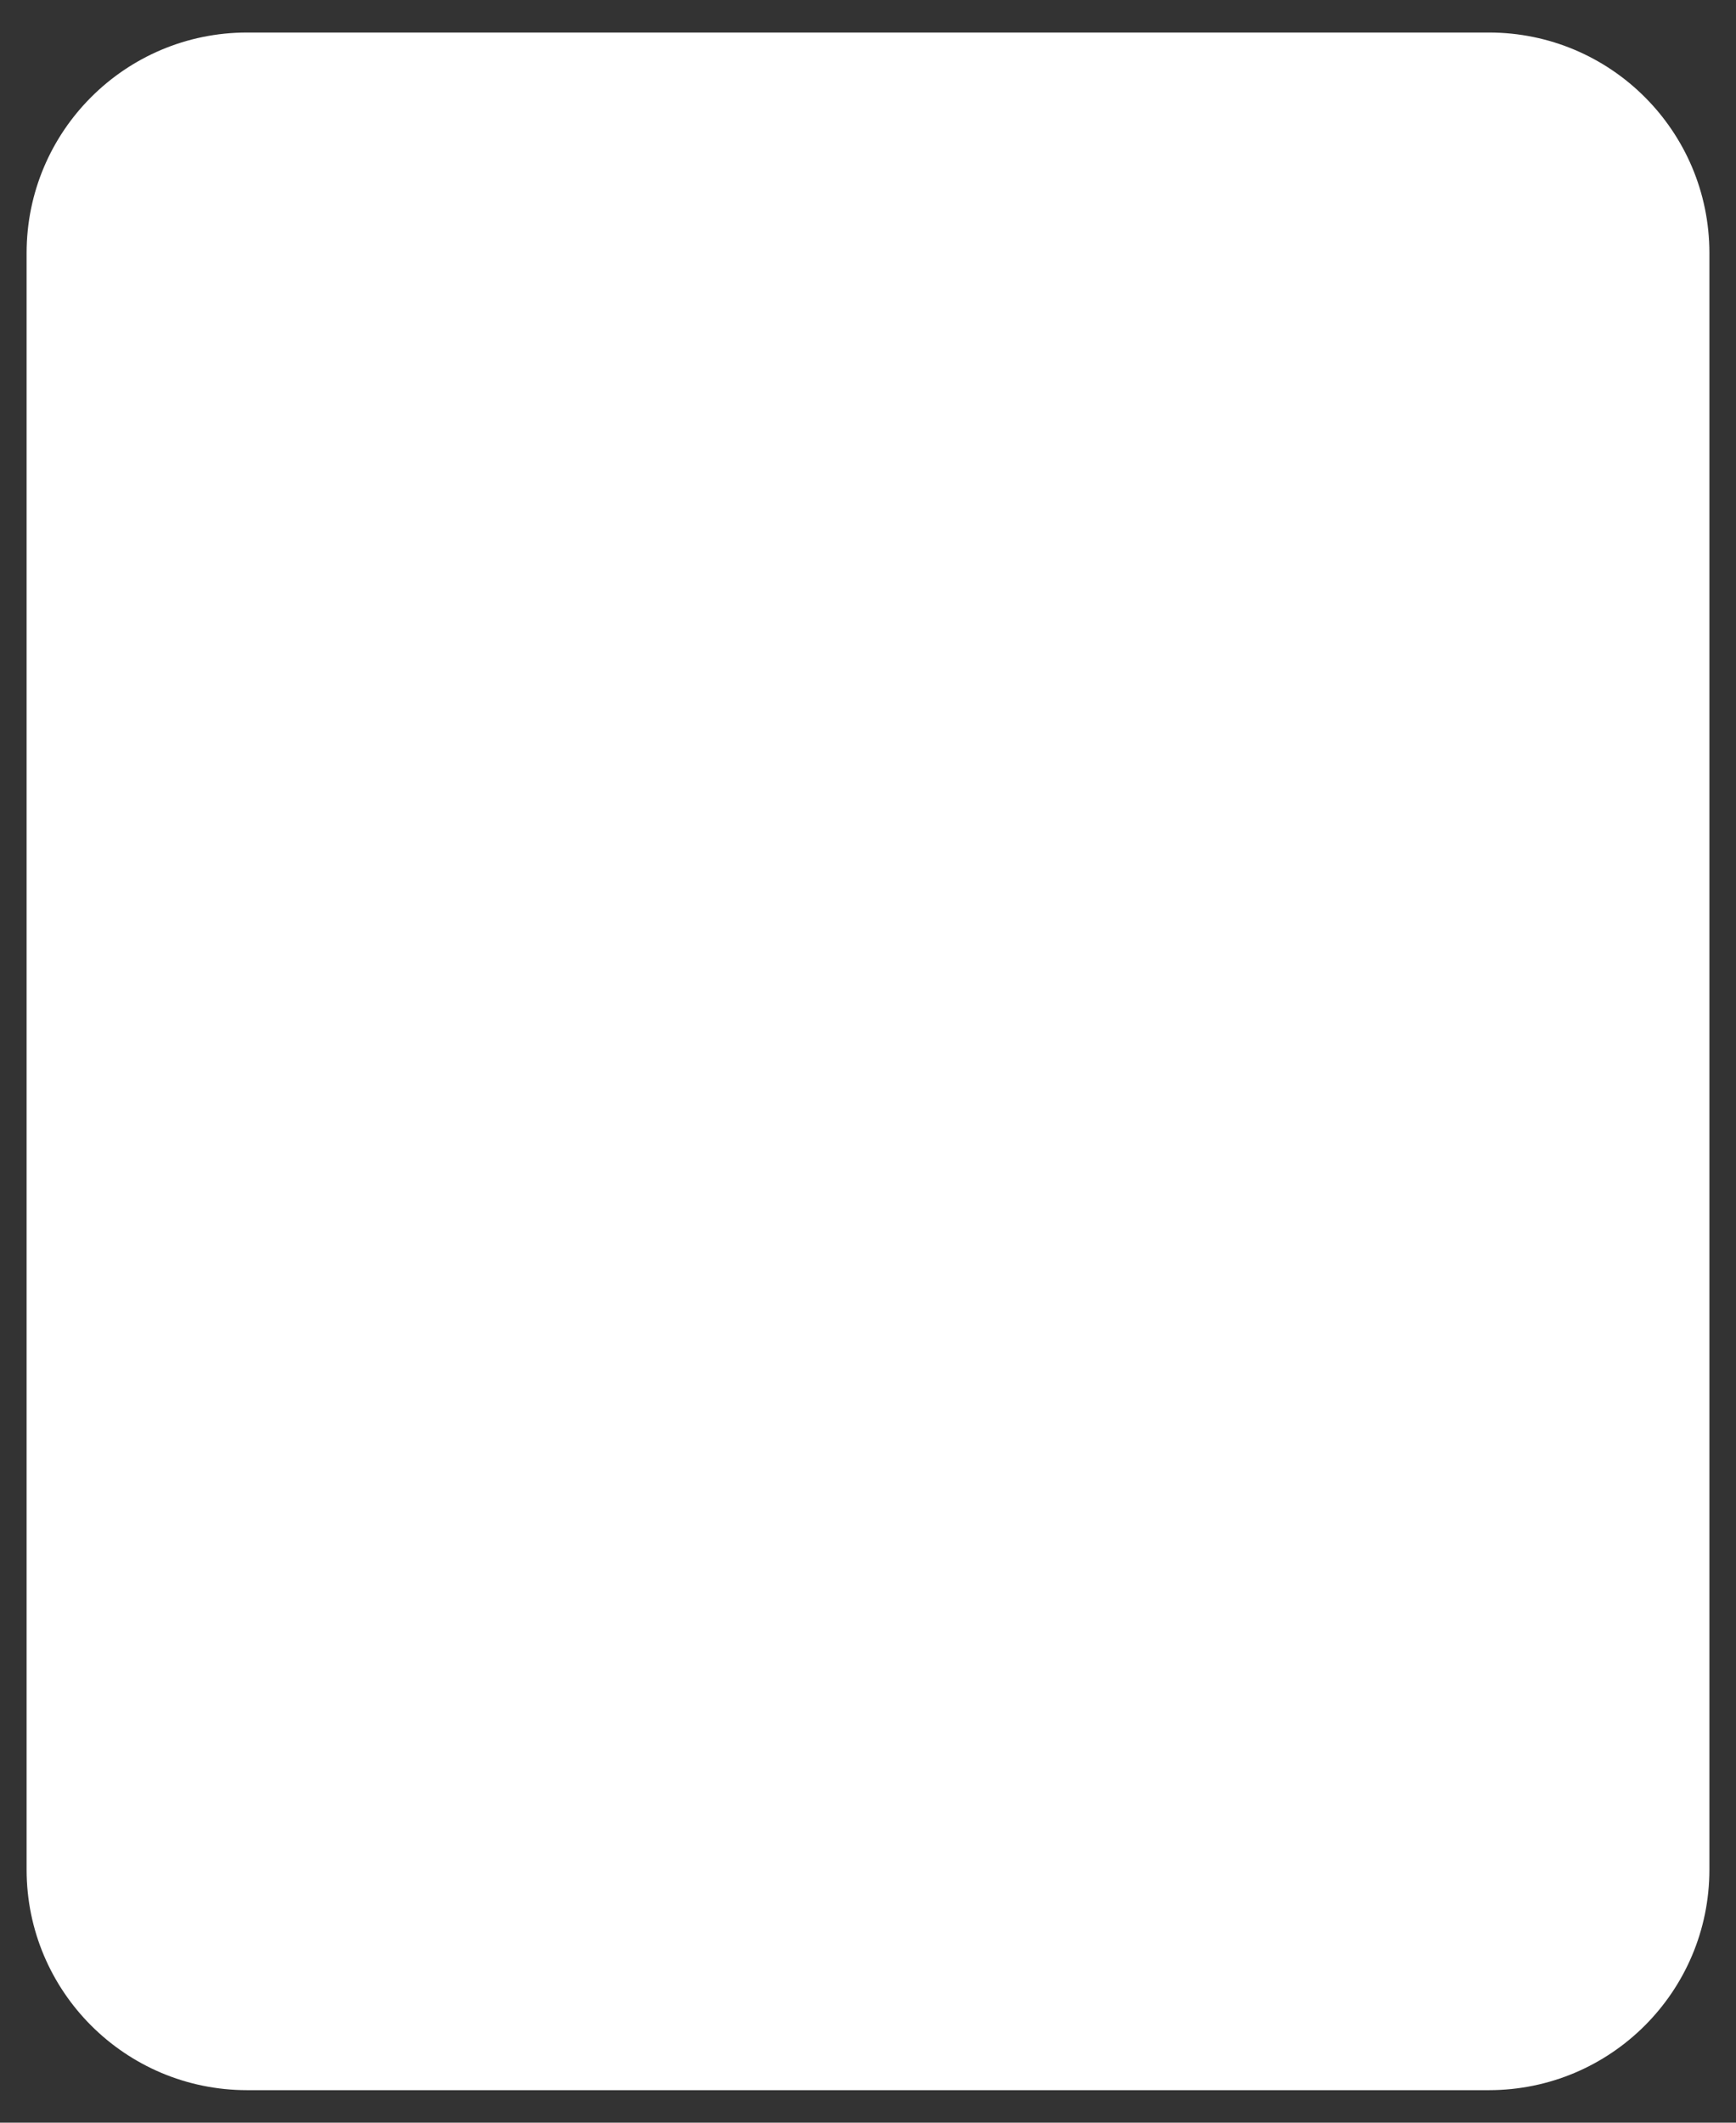 <?xml version="1.0" encoding="UTF-8"?> <!-- Generator: Adobe Illustrator 26.0.2, SVG Export Plug-In . SVG Version: 6.00 Build 0) --> <svg xmlns="http://www.w3.org/2000/svg" xmlns:xlink="http://www.w3.org/1999/xlink" id="Layer_1" x="0px" y="0px" viewBox="0 0 1331.06 1627.38" style="enable-background:new 0 0 1331.06 1627.38;" xml:space="preserve"><rect x="0" y="0" width="1331.06" height="1627.38" fill="#333333" stroke="none"/> <style type="text/css"> .st0{fill:#FFFFFF;} </style> <path class="st0" d="M1141.62,1602.44H189.44c-93.36,0-169.04-75.68-169.04-169.04V193.98c0-93.36,75.68-169.04,169.04-169.04 h952.18c93.36,0,169.04,75.68,169.04,169.04V1433.4C1310.66,1526.76,1234.98,1602.44,1141.62,1602.44z"></path> </svg> 